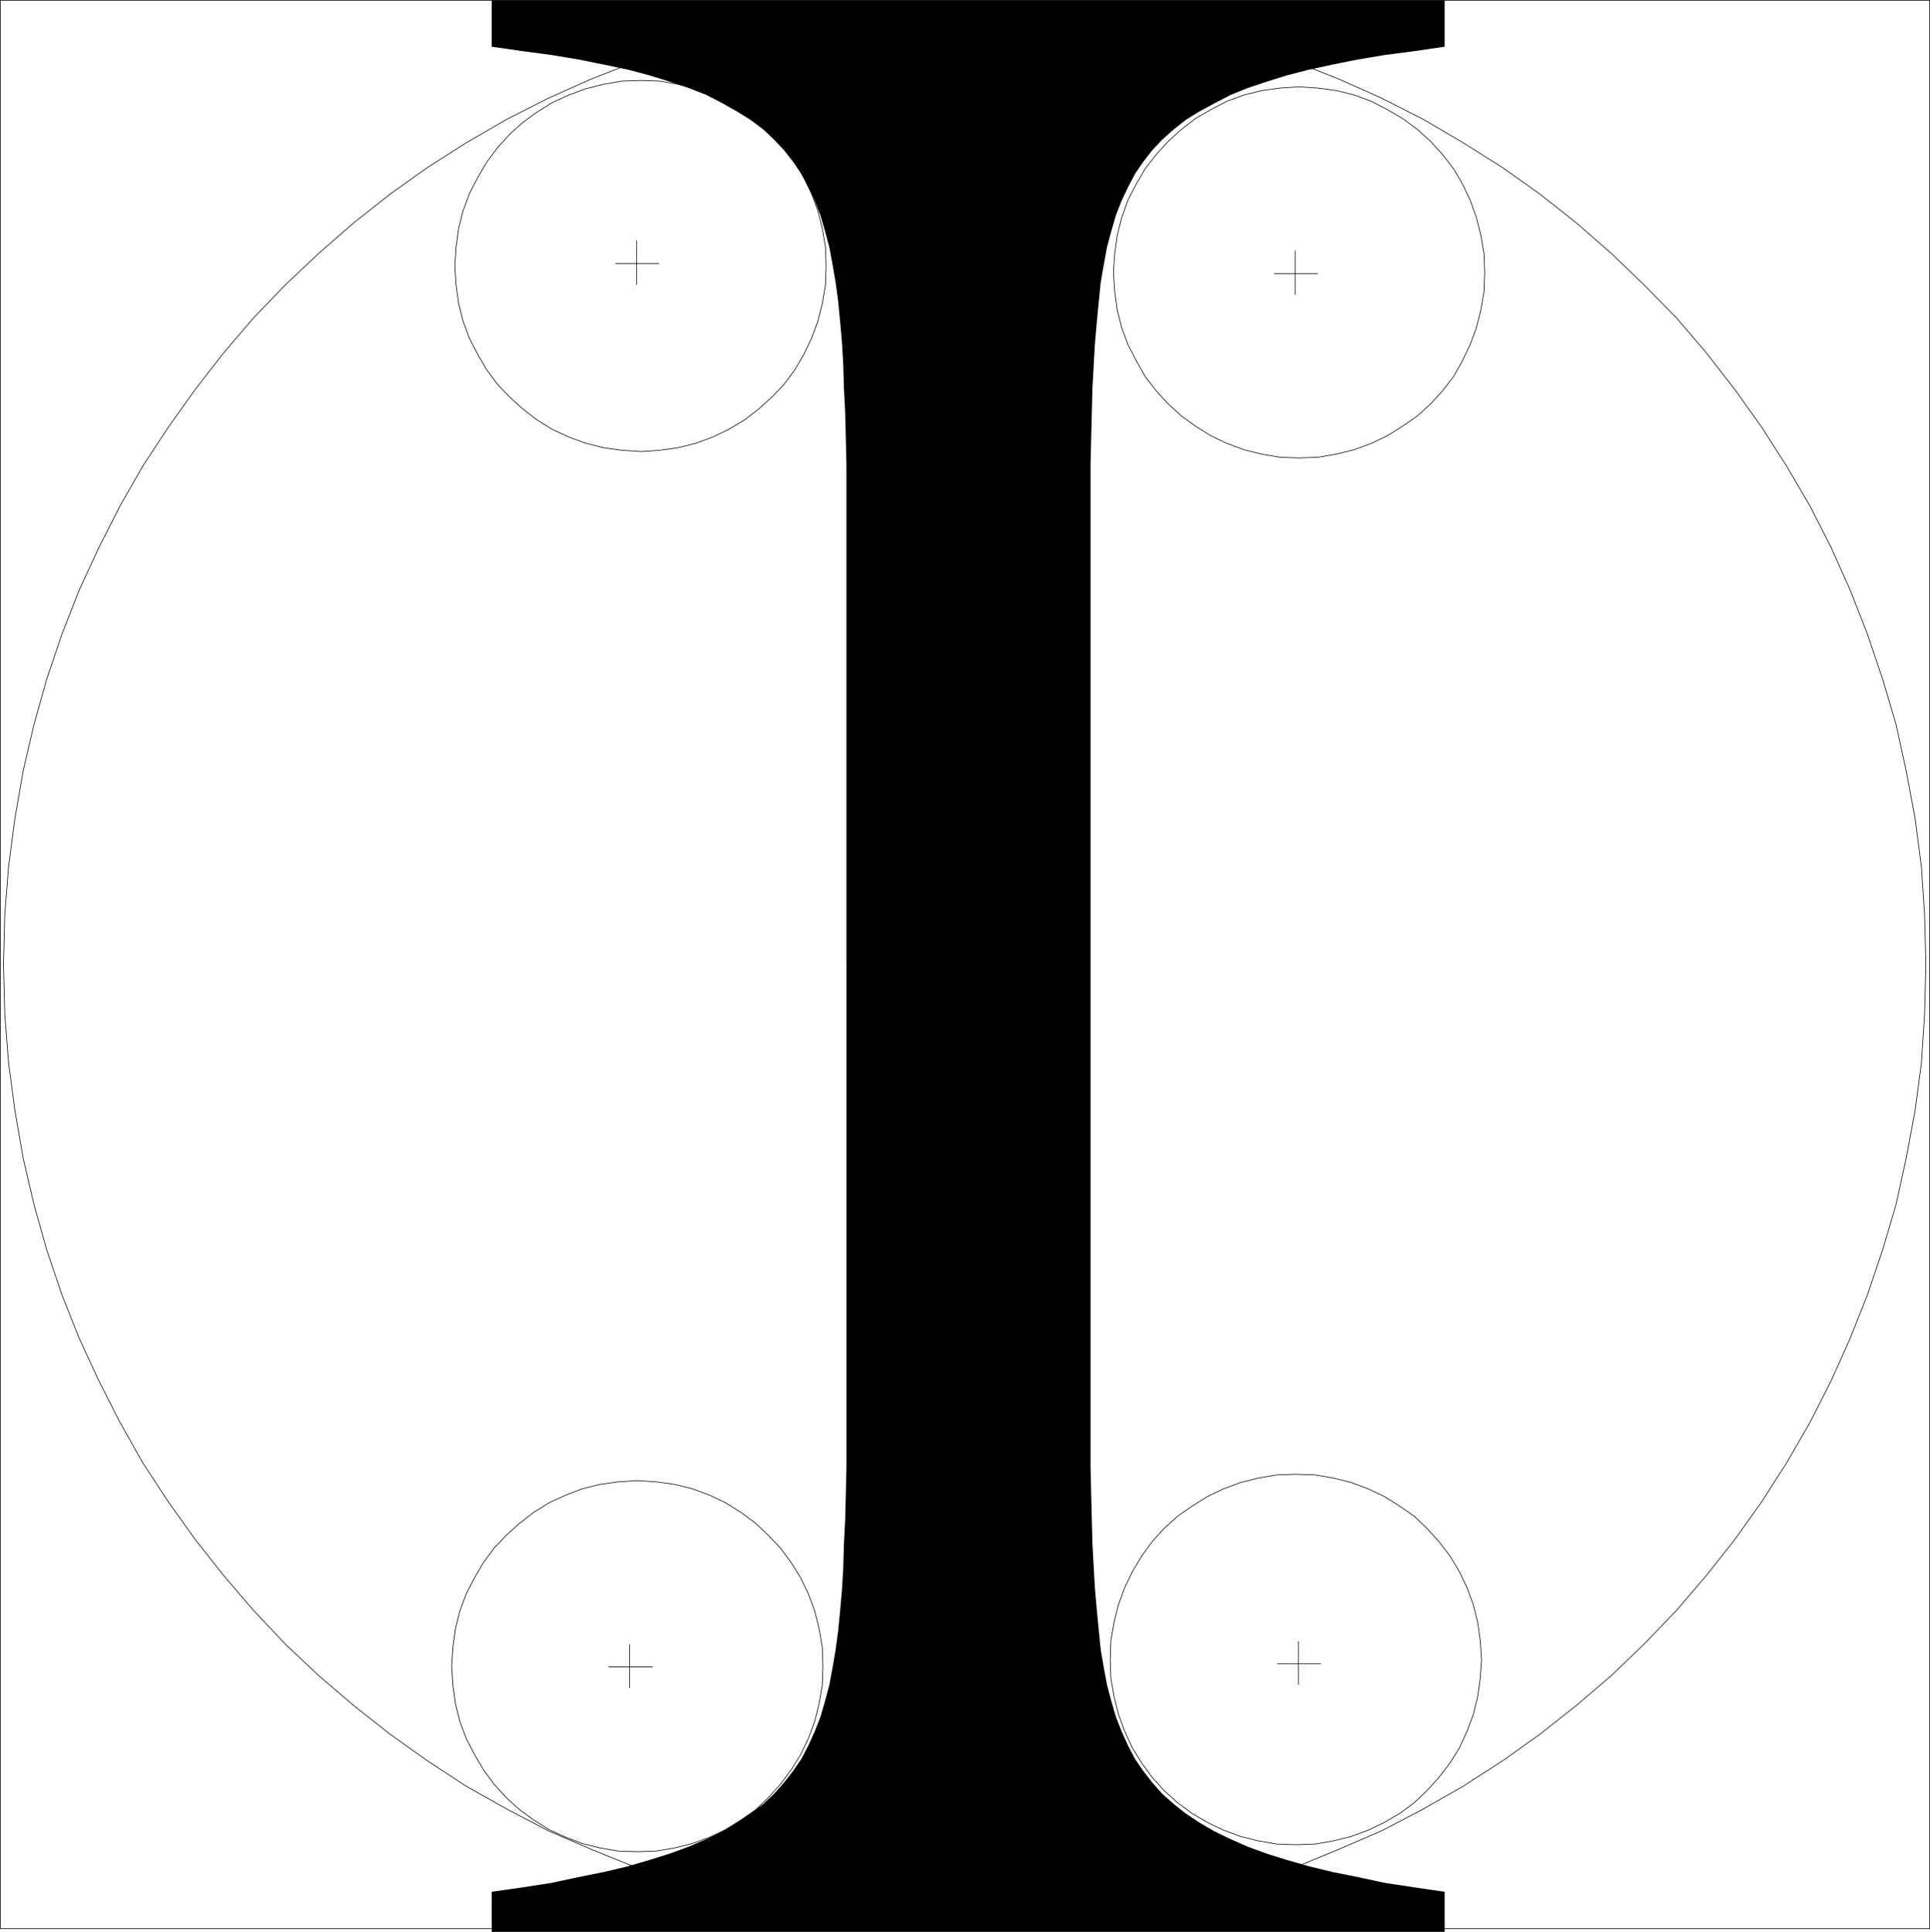 <?xml version="1.0" encoding="UTF-8" standalone="no"?>
<svg
   version="1.0"
   width="129.809mm"
   height="129.955mm"
   id="svg15"
   sodipodi:docname="Circular I.wmf"
   xmlns:inkscape="http://www.inkscape.org/namespaces/inkscape"
   xmlns:sodipodi="http://sodipodi.sourceforge.net/DTD/sodipodi-0.dtd"
   xmlns="http://www.w3.org/2000/svg"
   xmlns:svg="http://www.w3.org/2000/svg">
  <sodipodi:namedview
     id="namedview15"
     pagecolor="#ffffff"
     bordercolor="#000000"
     borderopacity="0.25"
     inkscape:showpageshadow="2"
     inkscape:pageopacity="0.0"
     inkscape:pagecheckerboard="0"
     inkscape:deskcolor="#d1d1d1"
     inkscape:document-units="mm" />
  <defs
     id="defs1">
    <pattern
       id="WMFhbasepattern"
       patternUnits="userSpaceOnUse"
       width="6"
       height="6"
       x="0"
       y="0" />
  </defs>
  <path
     style="fill:none;stroke:#000000;stroke-width:0.162px;stroke-linecap:round;stroke-linejoin:round;stroke-miterlimit:4;stroke-dasharray:none;stroke-opacity:1"
     d="m 330.068,417.318 v 10.988"
     id="path1" />
  <path
     style="fill:none;stroke:#000000;stroke-width:0.162px;stroke-linecap:round;stroke-linejoin:round;stroke-miterlimit:4;stroke-dasharray:none;stroke-opacity:1"
     d="M 335.724,422.974 H 324.735"
     id="path2" />
  <path
     style="fill:none;stroke:#000000;stroke-width:0.162px;stroke-linecap:round;stroke-linejoin:round;stroke-miterlimit:4;stroke-dasharray:none;stroke-opacity:1"
     d="M 0.081,0.081 H 490.536 V 490.359 H 0.081 V 0.081"
     id="path3" />
  <path
     style="fill:none;stroke:#000000;stroke-width:0.162px;stroke-linecap:round;stroke-linejoin:round;stroke-miterlimit:4;stroke-dasharray:none;stroke-opacity:1"
     d="m 0.889,245.22 v 0 l 0.323,-12.604 0.97,-12.281 1.616,-12.281 2.101,-12.12 2.747,-11.796 3.232,-11.473 3.878,-11.473 4.363,-11.15 5.01,-10.827 5.333,-10.504 5.818,-10.18 6.464,-9.857 6.787,-9.534 7.272,-9.372 7.595,-8.888 8.08,-8.403 8.565,-8.08 8.888,-7.757 9.211,-7.272 9.534,-6.787 9.858,-6.302 10.342,-5.979 10.504,-5.333 10.827,-4.848 11.15,-4.363 11.312,-3.878 11.635,-3.232 11.797,-2.747 12.12,-2.101 12.12,-1.616 12.443,-0.97 12.605,-0.323 v 0 l 12.605,0.323 12.443,0.97 12.12,1.616 11.958,2.101 11.958,2.747 11.474,3.232 11.474,3.878 10.989,4.363 10.827,4.848 10.504,5.333 10.181,5.979 10.019,6.302 9.534,6.787 9.211,7.272 8.888,7.757 8.403,8.08 8.242,8.403 7.595,8.888 7.272,9.372 6.787,9.534 6.302,9.857 5.979,10.18 5.333,10.504 4.848,10.827 4.363,11.15 3.878,11.473 3.394,11.473 2.586,11.796 2.262,12.12 1.616,12.281 0.808,12.281 0.323,12.604 v 0 l -0.323,12.604 -0.808,12.443 -1.616,12.12 -2.262,12.12 -2.586,11.796 -3.394,11.473 -3.878,11.473 -4.363,10.988 -4.848,10.827 -5.333,10.504 -5.979,10.342 -6.302,9.857 -6.787,9.534 -7.272,9.211 -7.595,8.888 -8.242,8.565 -8.403,8.08 -8.888,7.595 -9.211,7.272 -9.534,6.787 -10.019,6.464 -10.181,5.817 -10.504,5.494 -10.827,4.686 -10.989,4.525 -11.474,3.878 -11.474,3.232 -11.958,2.747 -11.958,2.101 -12.12,1.616 -12.443,0.97 -12.605,0.162 v 0 l -12.605,-0.162 -12.443,-0.97 -12.12,-1.616 -12.12,-2.101 -11.797,-2.747 -11.635,-3.232 -11.312,-3.878 -11.15,-4.525 -10.827,-4.686 -10.504,-5.494 -10.342,-5.817 -9.858,-6.464 -9.534,-6.787 -9.211,-7.272 -8.888,-7.595 -8.565,-8.08 -8.08,-8.565 -7.595,-8.888 -7.272,-9.211 -6.787,-9.534 -6.464,-9.857 L 30.462,361.568 25.129,351.064 20.119,340.237 15.756,329.249 11.878,317.776 8.646,306.303 5.898,294.506 3.798,282.387 2.182,270.267 1.212,257.824 0.889,245.22"
     id="path4" />
  <path
     style="fill:#000000;fill-opacity:1;fill-rule:evenodd;stroke:none"
     d="m 277.224,118.206 0.162,-6.787 0.162,-6.464 0.162,-6.302 0.323,-5.817 0.323,-5.656 0.485,-5.494 0.485,-5.009 0.485,-4.848 0.808,-4.686 0.808,-4.363 1.131,-4.201 1.131,-3.878 1.454,-3.717 1.616,-3.393 1.778,-3.393 2.101,-3.07 2.262,-2.909 2.586,-2.747 2.909,-2.586 3.07,-2.424 3.394,-2.101 3.878,-2.101 4.04,-2.101 4.363,-1.778 4.848,-1.616 5.171,-1.616 5.656,-1.454 5.979,-1.293 6.464,-1.293 6.787,-1.131 7.434,-0.97 7.757,-1.131 V 0.081 H 124.997 V 11.877 l 7.918,1.131 7.272,0.97 6.787,1.131 6.464,1.293 6.141,1.293 5.494,1.454 5.171,1.616 4.848,1.616 4.525,1.778 4.04,2.101 3.717,2.101 3.394,2.101 3.232,2.424 2.747,2.586 2.586,2.747 2.262,2.909 2.101,3.07 1.778,3.393 1.616,3.393 1.454,3.717 1.131,3.878 1.131,4.201 0.808,4.363 0.808,4.686 0.646,4.848 0.485,5.009 0.485,5.494 0.323,5.656 0.162,5.817 0.323,6.302 0.162,6.464 0.162,6.787 V 373.041 l -0.162,6.787 -0.162,6.464 -0.323,6.302 -0.162,5.817 -0.323,5.656 -0.485,5.494 -0.485,5.009 -0.646,4.848 -0.808,4.686 -0.808,4.363 -1.131,4.201 -1.131,3.878 -1.454,3.717 -1.616,3.555 -1.778,3.393 -2.101,3.07 -2.262,2.909 -2.586,2.909 -2.747,2.586 -3.232,2.424 -3.394,2.262 -3.717,2.262 -4.04,1.939 -4.525,1.939 -4.848,1.778 -5.171,1.616 -5.494,1.616 -6.141,1.454 -6.464,1.293 -6.787,1.454 -7.272,1.131 -7.918,1.131 v 10.18 h 242.238 v -10.18 l -7.757,-1.131 -7.434,-1.131 -6.787,-1.454 -6.464,-1.293 -5.979,-1.454 -5.656,-1.616 -5.171,-1.616 -4.848,-1.778 -4.363,-1.939 -4.04,-1.939 -3.878,-2.262 -3.394,-2.262 -3.07,-2.424 -2.909,-2.586 -2.586,-2.909 -2.262,-2.909 -2.101,-3.07 -1.778,-3.393 -1.616,-3.555 -1.454,-3.717 -1.131,-3.878 -1.131,-4.201 -0.808,-4.363 -0.808,-4.686 -0.485,-4.848 -0.485,-5.009 -0.485,-5.494 -0.323,-5.656 -0.323,-5.817 -0.162,-6.302 -0.162,-6.464 -0.162,-6.787 z"
     id="path5" />
  <path
     style="fill:none;stroke:#000000;stroke-width:0.162px;stroke-linecap:round;stroke-linejoin:round;stroke-miterlimit:4;stroke-dasharray:none;stroke-opacity:1"
     d="m 283.042,69.243 v 0 l 0.323,-4.686 0.646,-4.686 1.131,-4.525 1.616,-4.525 2.101,-4.04 2.262,-3.878 2.747,-3.555 3.07,-3.393 3.394,-3.07 3.555,-2.747 3.878,-2.262 4.04,-2.101 4.363,-1.616 4.525,-1.131 4.686,-0.646 4.848,-0.323 v 0 l 4.848,0.323 4.686,0.646 4.525,1.131 4.363,1.616 4.04,2.101 3.878,2.262 3.717,2.747 3.394,3.07 3.07,3.393 2.747,3.555 2.262,3.878 1.939,4.04 1.616,4.525 1.131,4.525 0.808,4.686 0.162,4.686 v 0 l -0.162,4.848 -0.808,4.686 -1.131,4.525 -1.616,4.363 -1.939,4.04 -2.262,4.04 -2.747,3.555 -3.07,3.393 -3.394,3.07 -3.717,2.586 -3.878,2.424 -4.04,1.939 -4.363,1.616 -4.525,1.131 -4.686,0.808 -4.848,0.162 v 0 l -4.848,-0.162 -4.686,-0.808 -4.525,-1.131 -4.363,-1.616 -4.04,-1.939 -3.878,-2.424 -3.555,-2.586 -3.394,-3.07 -3.07,-3.393 -2.747,-3.555 -2.262,-4.04 -2.101,-4.04 -1.616,-4.363 -1.131,-4.525 -0.646,-4.686 -0.323,-4.848"
     id="path6" />
  <path
     style="fill:none;stroke:#000000;stroke-width:0.162px;stroke-linecap:round;stroke-linejoin:round;stroke-miterlimit:4;stroke-dasharray:none;stroke-opacity:1"
     d="m 115.625,67.627 v 0 l 0.323,-4.848 0.646,-4.686 1.131,-4.525 1.616,-4.363 2.101,-4.04 2.262,-3.878 2.747,-3.717 3.07,-3.393 3.394,-3.07 3.555,-2.586 3.878,-2.424 4.202,-1.939 4.363,-1.616 4.525,-1.131 4.686,-0.808 4.848,-0.162 v 0 l 4.686,0.162 4.686,0.808 4.525,1.131 4.363,1.616 4.04,1.939 4.04,2.424 3.555,2.586 3.394,3.07 3.07,3.393 2.747,3.717 2.262,3.878 1.939,4.04 1.616,4.363 1.131,4.525 0.808,4.686 0.162,4.848 v 0 l -0.162,4.848 -0.808,4.686 -1.131,4.525 -1.616,4.363 -1.939,4.04 -2.262,3.878 -2.747,3.717 -3.07,3.232 -3.394,3.07 -3.555,2.747 -4.04,2.424 -4.04,1.939 -4.363,1.616 -4.525,1.131 -4.686,0.646 -4.686,0.323 v 0 l -4.848,-0.323 -4.686,-0.646 -4.525,-1.131 -4.363,-1.616 -4.202,-1.939 -3.878,-2.424 -3.555,-2.747 -3.394,-3.07 -3.07,-3.232 -2.747,-3.717 -2.262,-3.878 -2.101,-4.04 -1.616,-4.363 -1.131,-4.525 -0.646,-4.686 -0.323,-4.848"
     id="path7" />
  <path
     style="fill:none;stroke:#000000;stroke-width:0.162px;stroke-linecap:round;stroke-linejoin:round;stroke-miterlimit:4;stroke-dasharray:none;stroke-opacity:1"
     d="m 282.234,422.004 v 0 l 0.162,-4.848 0.808,-4.686 1.131,-4.525 1.616,-4.363 1.939,-4.04 2.424,-4.04 2.586,-3.555 3.07,-3.393 3.394,-3.07 3.717,-2.586 3.878,-2.424 4.04,-1.939 4.363,-1.616 4.525,-1.131 4.686,-0.808 4.848,-0.162 v 0 l 4.848,0.162 4.686,0.808 4.525,1.131 4.363,1.616 4.04,1.939 3.878,2.424 3.717,2.586 3.232,3.07 3.07,3.393 2.747,3.555 2.424,4.04 1.939,4.04 1.616,4.363 1.131,4.525 0.646,4.686 0.323,4.848 v 0 l -0.323,4.686 -0.646,4.686 -1.131,4.525 -1.616,4.363 -1.939,4.201 -2.424,3.878 -2.747,3.555 -3.07,3.393 -3.232,3.07 -3.717,2.747 -3.878,2.262 -4.04,1.939 -4.363,1.616 -4.525,1.131 -4.686,0.808 -4.848,0.162 v 0 l -4.848,-0.162 -4.686,-0.808 -4.525,-1.131 -4.363,-1.616 -4.04,-1.939 -3.878,-2.262 -3.717,-2.747 -3.394,-3.07 -3.07,-3.393 -2.586,-3.555 -2.424,-3.878 -1.939,-4.201 -1.616,-4.363 -1.131,-4.525 -0.808,-4.686 -0.162,-4.686"
     id="path8" />
  <path
     style="fill:none;stroke:#000000;stroke-width:0.162px;stroke-linecap:round;stroke-linejoin:round;stroke-miterlimit:4;stroke-dasharray:none;stroke-opacity:1"
     d="m 114.817,423.62 v 0 l 0.323,-4.848 0.646,-4.686 1.131,-4.525 1.616,-4.363 2.101,-4.04 2.262,-3.878 2.747,-3.717 3.07,-3.232 3.394,-3.07 3.555,-2.747 3.878,-2.424 4.202,-1.939 4.202,-1.616 4.525,-1.131 4.686,-0.646 4.848,-0.323 v 0 l 4.848,0.323 4.686,0.646 4.525,1.131 4.363,1.616 4.04,1.939 3.878,2.424 3.717,2.747 3.232,3.07 3.07,3.232 2.747,3.717 2.424,3.878 1.939,4.04 1.616,4.363 1.131,4.525 0.808,4.686 0.162,4.848 v 0 l -0.162,4.848 -0.808,4.686 -1.131,4.525 -1.616,4.363 -1.939,4.04 -2.424,3.878 -2.747,3.717 -3.07,3.393 -3.232,3.07 -3.717,2.586 -3.878,2.424 -4.04,1.939 -4.363,1.616 -4.525,1.131 -4.686,0.808 -4.848,0.162 v 0 l -4.848,-0.162 -4.686,-0.808 -4.525,-1.131 -4.202,-1.616 -4.202,-1.939 -3.878,-2.424 -3.555,-2.586 -3.394,-3.07 -3.07,-3.393 -2.747,-3.717 -2.262,-3.878 -2.101,-4.04 -1.616,-4.363 -1.131,-4.525 -0.646,-4.686 -0.323,-4.848"
     id="path9" />
  <path
     style="fill:none;stroke:#000000;stroke-width:0.162px;stroke-linecap:round;stroke-linejoin:round;stroke-miterlimit:4;stroke-dasharray:none;stroke-opacity:1"
     d="m 160.065,418.126 v 10.988"
     id="path10" />
  <path
     style="fill:none;stroke:#000000;stroke-width:0.162px;stroke-linecap:round;stroke-linejoin:round;stroke-miterlimit:4;stroke-dasharray:none;stroke-opacity:1"
     d="M 165.882,423.782 H 154.732"
     id="path11" />
  <path
     style="fill:none;stroke:#000000;stroke-width:0.162px;stroke-linecap:round;stroke-linejoin:round;stroke-miterlimit:4;stroke-dasharray:none;stroke-opacity:1"
     d="M 329.26,63.749 V 74.899"
     id="path12" />
  <path
     style="fill:none;stroke:#000000;stroke-width:0.162px;stroke-linecap:round;stroke-linejoin:round;stroke-miterlimit:4;stroke-dasharray:none;stroke-opacity:1"
     d="M 334.916,69.566 H 323.927"
     id="path13" />
  <path
     style="fill:none;stroke:#000000;stroke-width:0.162px;stroke-linecap:round;stroke-linejoin:round;stroke-miterlimit:4;stroke-dasharray:none;stroke-opacity:1"
     d="M 161.842,61.164 V 72.314"
     id="path14" />
  <path
     style="fill:none;stroke:#000000;stroke-width:0.162px;stroke-linecap:round;stroke-linejoin:round;stroke-miterlimit:4;stroke-dasharray:none;stroke-opacity:1"
     d="M 167.498,66.981 H 156.509"
     id="path15" />
</svg>

